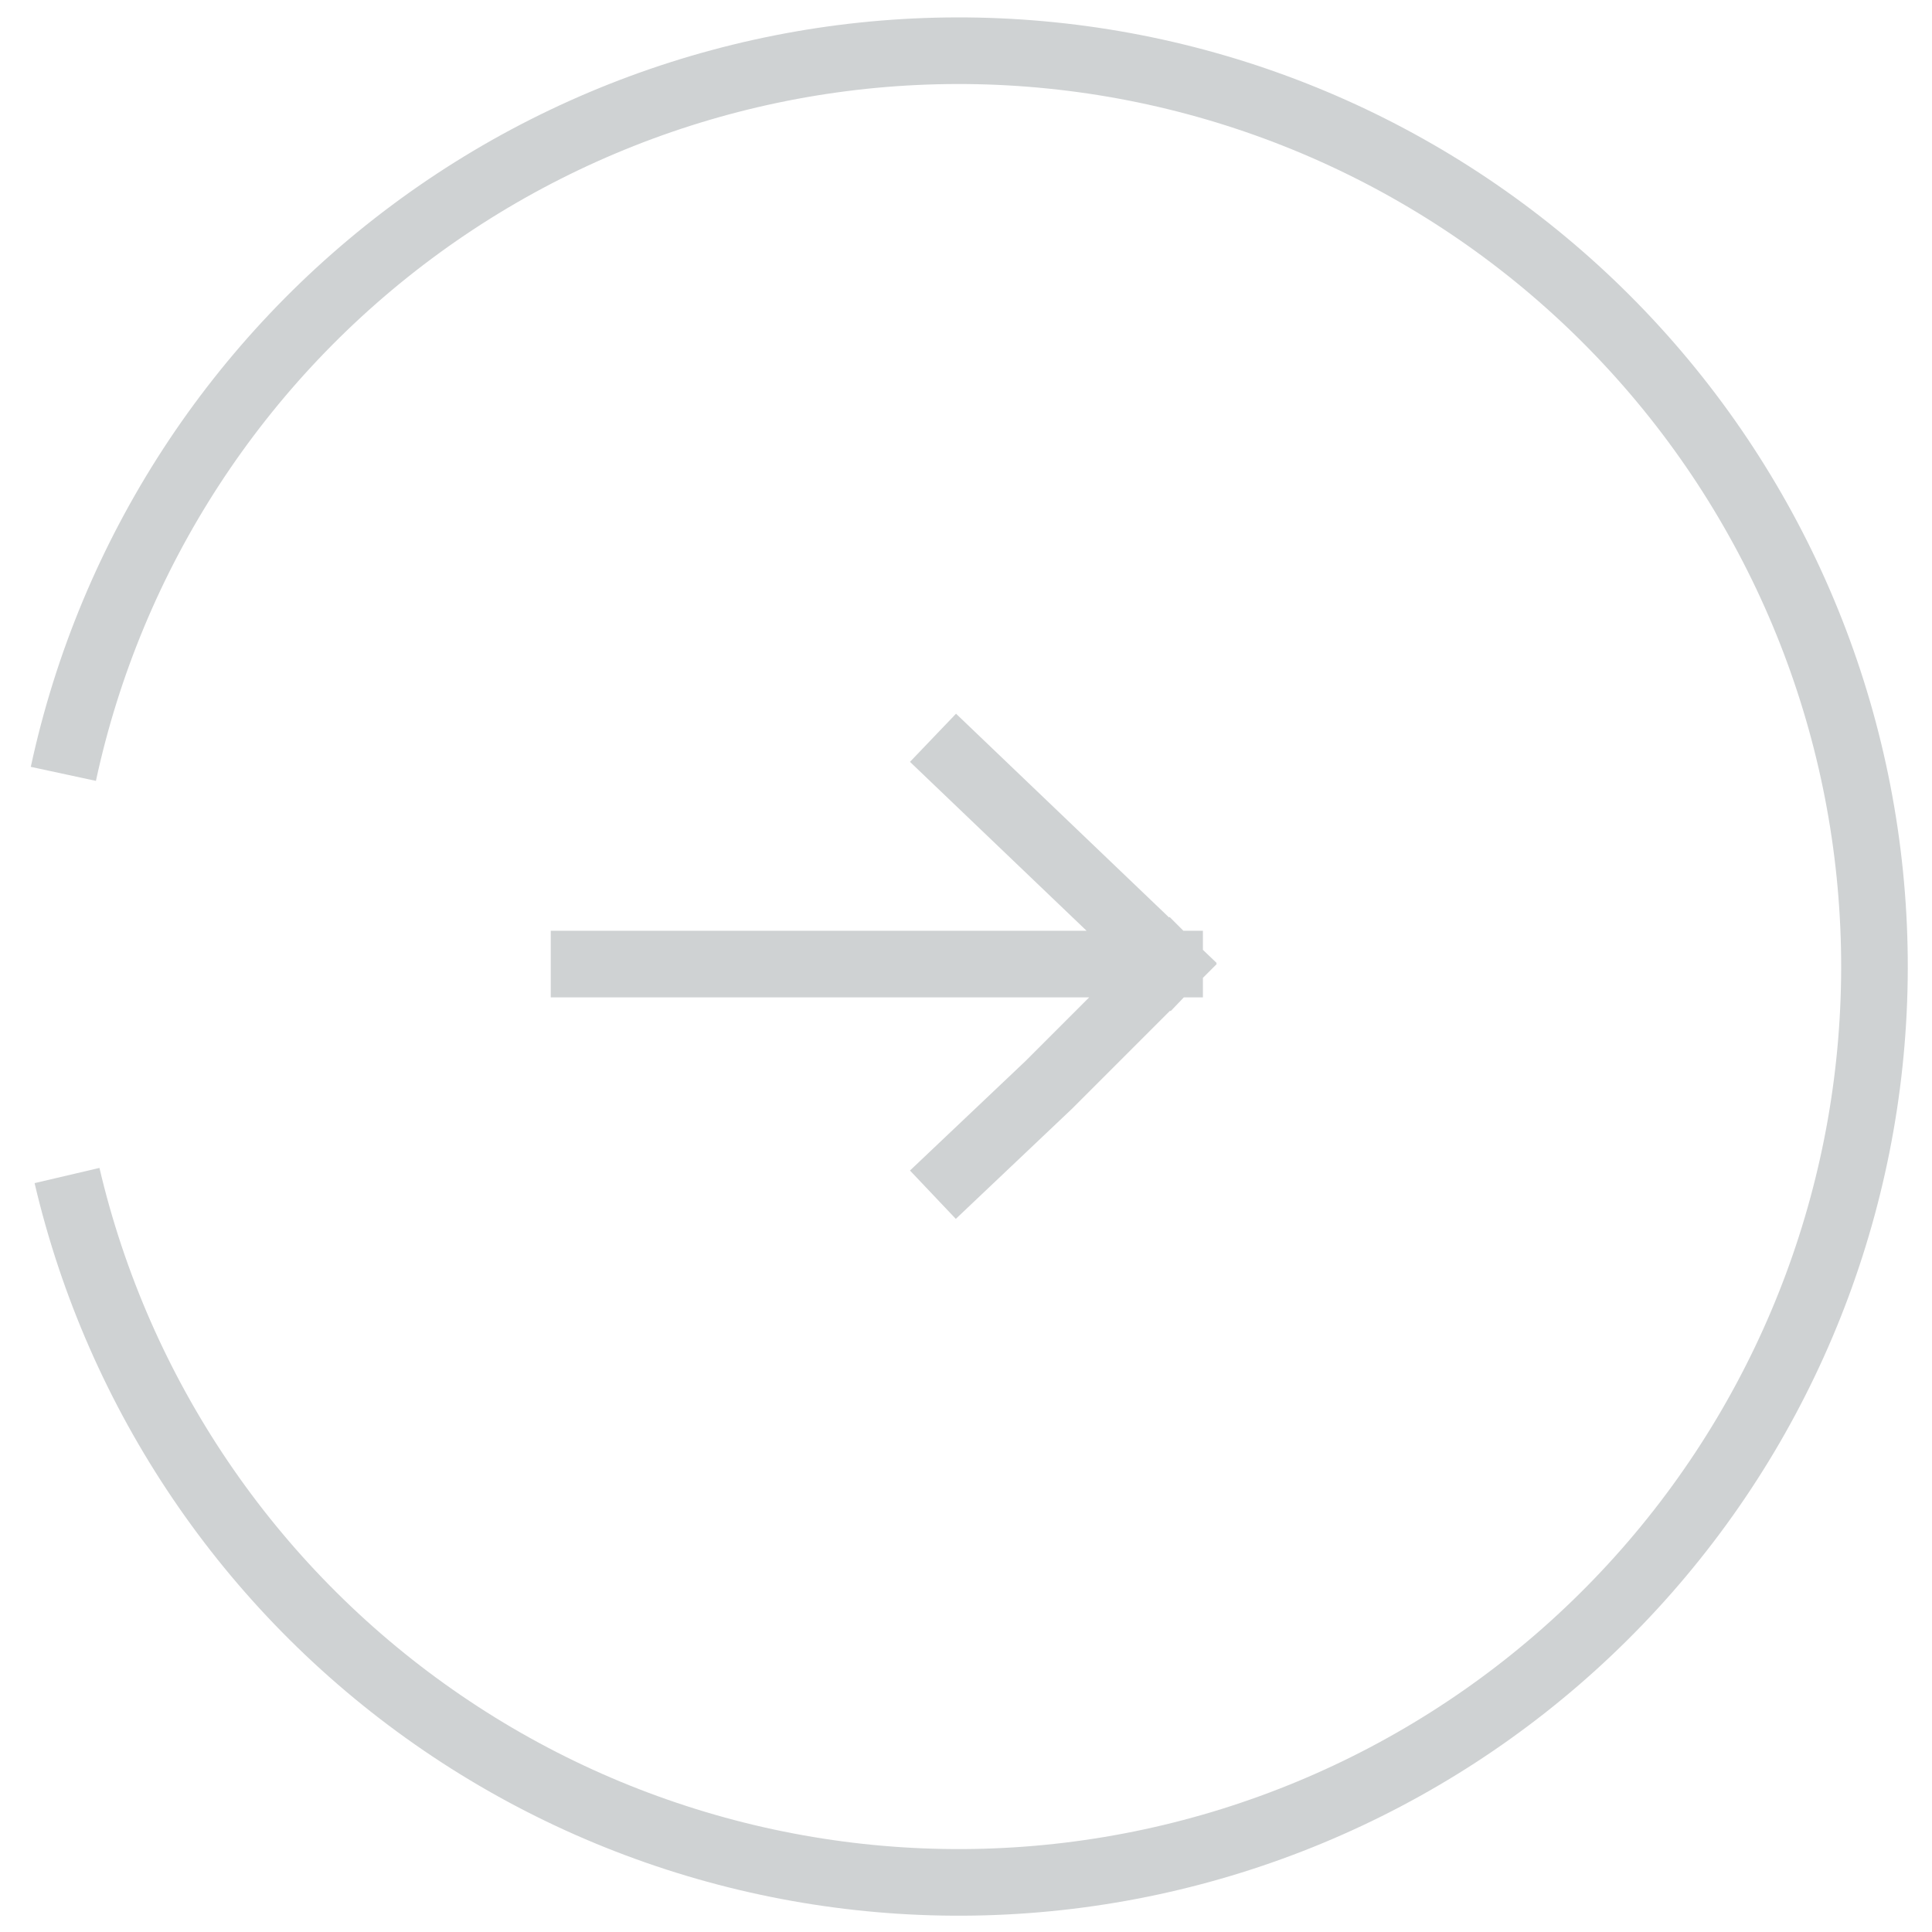 <svg width="29" height="29" viewBox="0 0 29 29" fill="none" xmlns="http://www.w3.org/2000/svg">
<path d="M0.951 11.616C1.663 8.309 3.569 5.38 6.305 3.39C9.042 1.4 12.416 0.489 15.782 0.832C19.148 1.174 22.269 2.746 24.548 5.246C26.828 7.746 28.105 10.999 28.136 14.382C28.167 17.765 26.95 21.041 24.716 23.582C22.483 26.124 19.391 27.753 16.032 28.157C12.673 28.561 9.282 27.712 6.51 25.772C3.738 23.833 1.778 20.939 1.006 17.645" stroke="#CFD2D3"/>
<path d="M14.366 11.42L17.556 14.471M17.556 14.471L8.767 14.471M17.556 14.471L15.744 16.283L14.366 17.589" stroke="#CFD2D3" stroke-linecap="square"/>
</svg>
